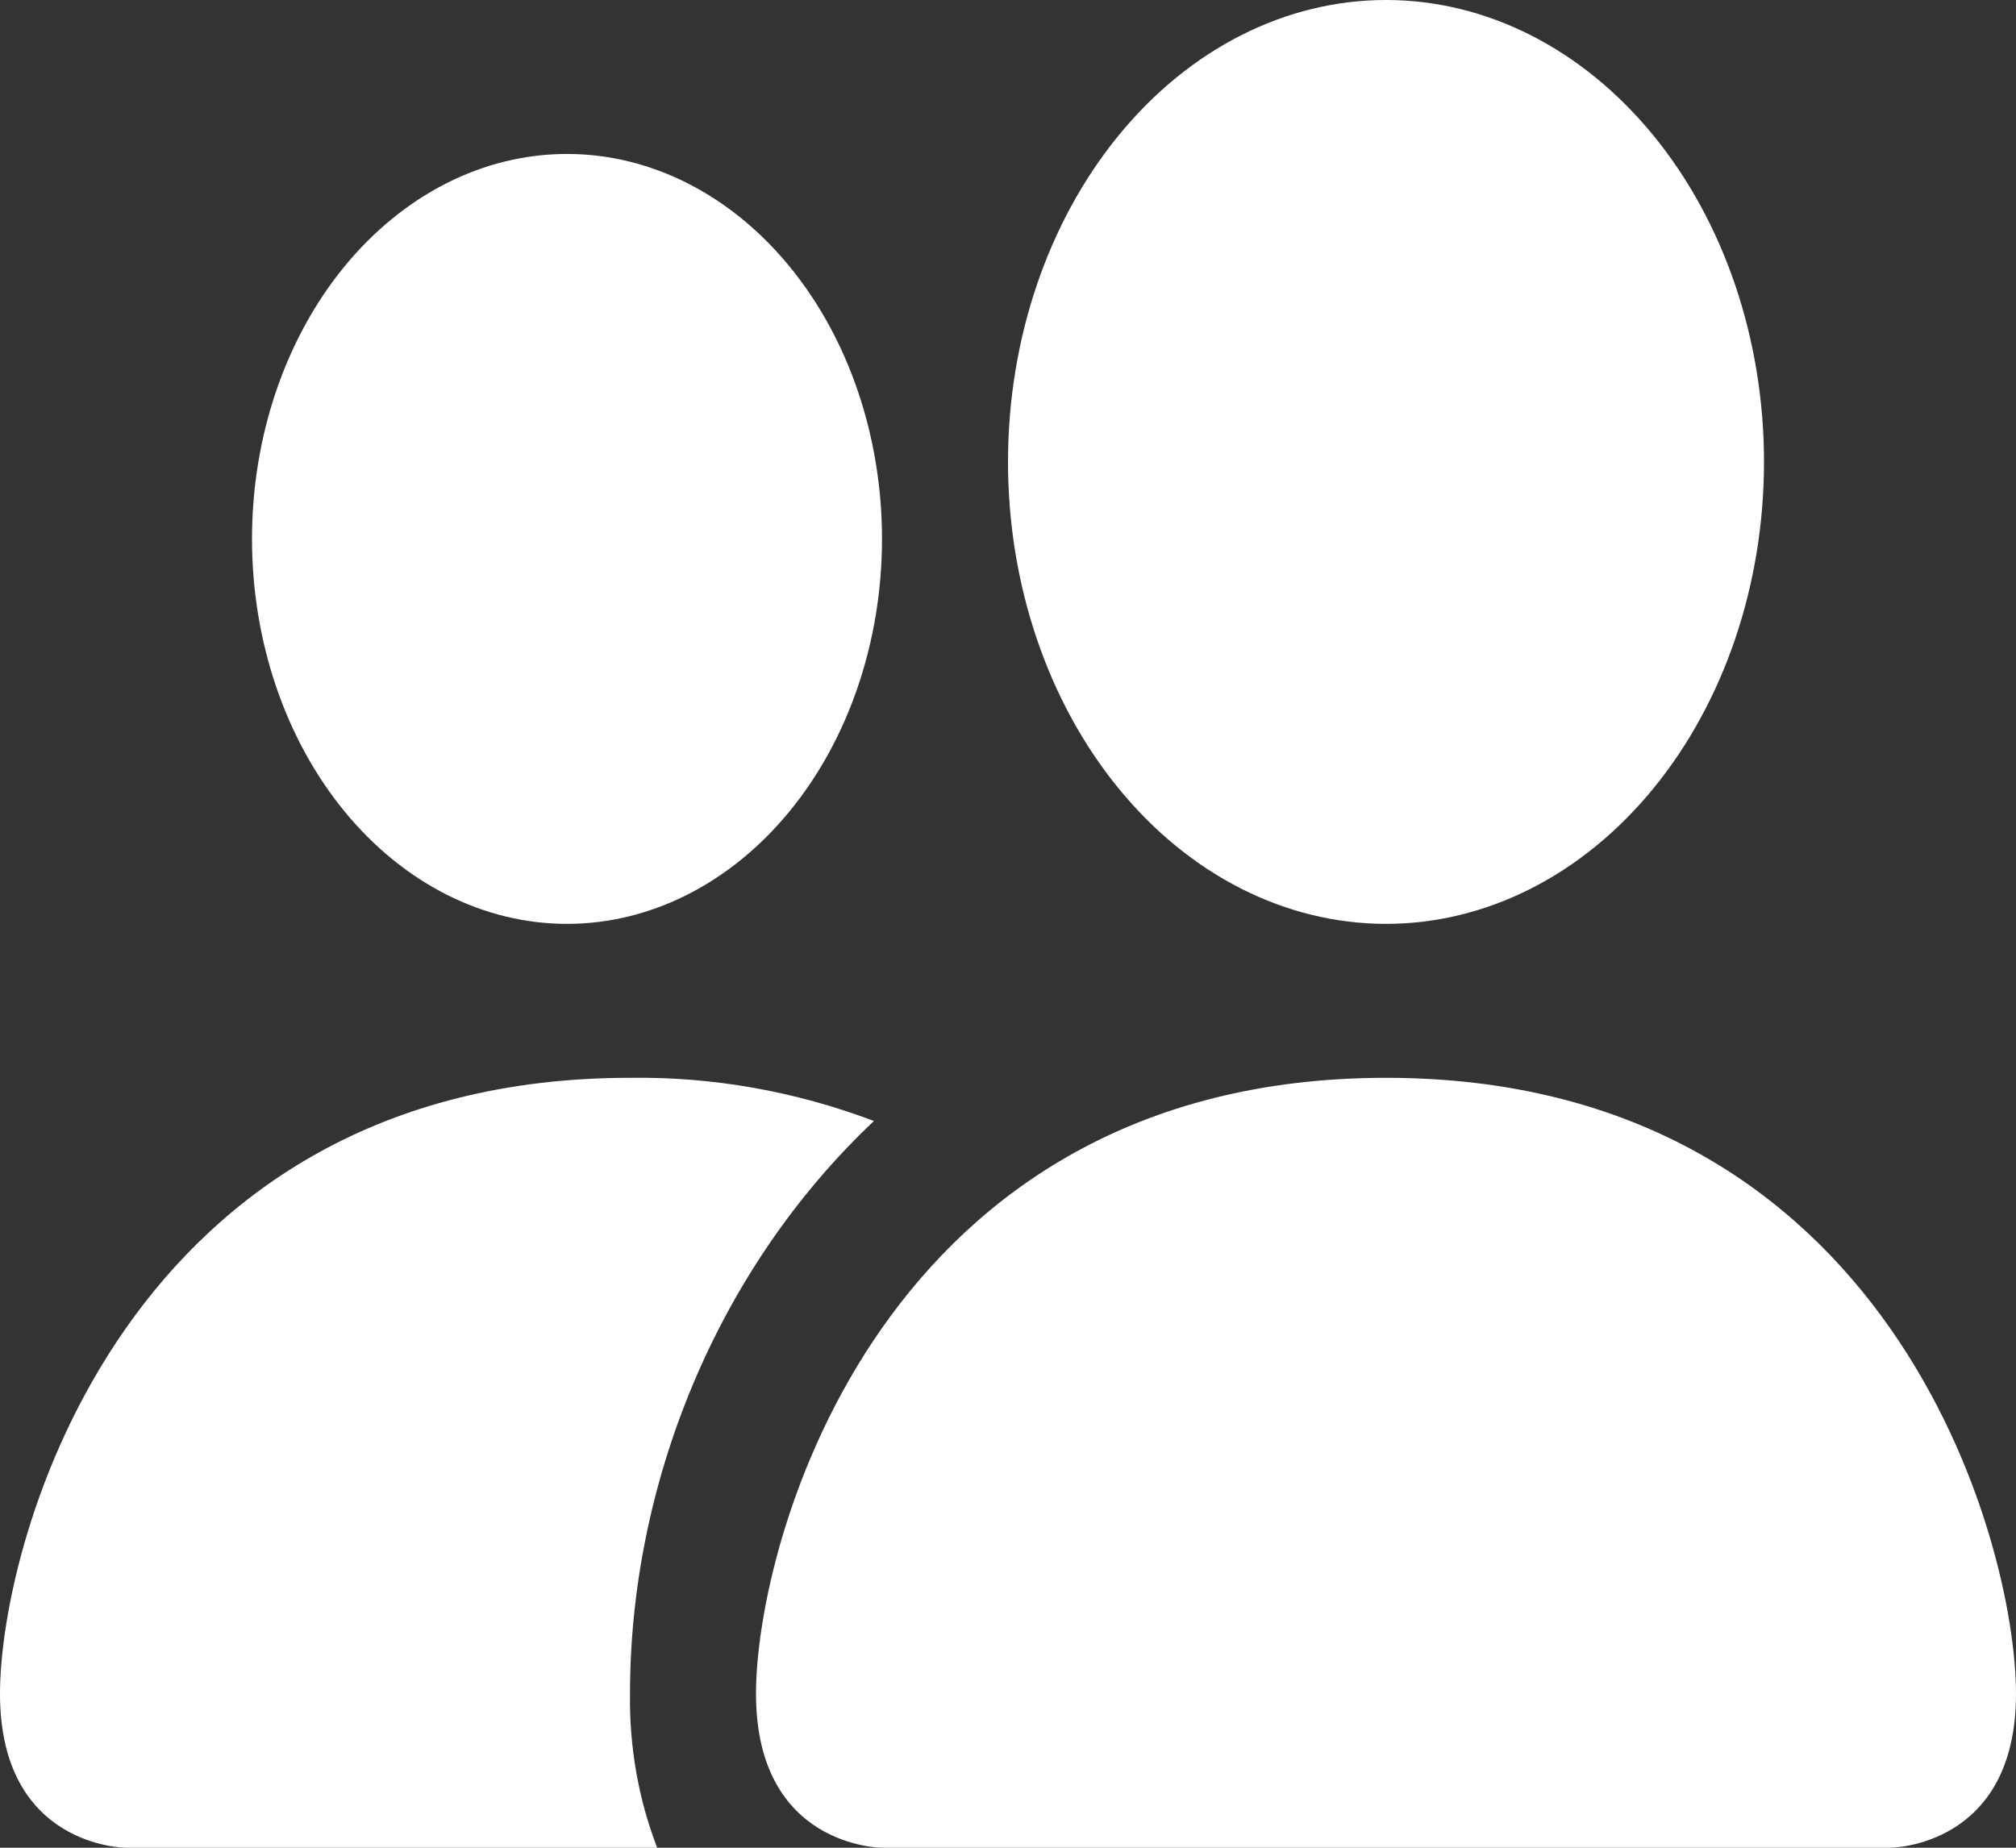 <svg width="24" height="22" viewBox="0 0 24 22" fill="none" xmlns="http://www.w3.org/2000/svg">
<rect x="0" y="0" width="24" height="22" fill="#333333" stroke="none"/>
<path d="M10.5 22C10.5 22 9 22 9 20.167C9 18.333 10.5 12.833 16.5 12.833C22.5 12.833 24 18.333 24 20.167C24 22 22.5 22 22.5 22H10.5ZM16.5 11C17.694 11 18.838 10.421 19.682 9.389C20.526 8.358 21 6.959 21 5.5C21 4.041 20.526 2.642 19.682 1.611C18.838 0.579 17.694 0 16.5 0C15.306 0 14.162 0.579 13.318 1.611C12.474 2.642 12 4.041 12 5.5C12 6.959 12.474 8.358 13.318 9.389C14.162 10.421 15.306 11 16.5 11V11Z" fill="white"/>
<path fill-rule="evenodd" clip-rule="evenodd" d="M7.824 22C7.602 21.428 7.491 20.8 7.5 20.167C7.5 17.683 8.52 15.125 10.404 13.347C9.464 12.992 8.484 12.819 7.5 12.833C1.5 12.833 0 18.333 0 20.167C0 22 1.5 22 1.5 22H7.824Z" fill="white"/>
<path d="M6.75 11C7.745 11 8.698 10.517 9.402 9.657C10.105 8.798 10.5 7.632 10.5 6.417C10.5 5.201 10.105 4.035 9.402 3.176C8.698 2.316 7.745 1.833 6.75 1.833C5.755 1.833 4.802 2.316 4.098 3.176C3.395 4.035 3 5.201 3 6.417C3 7.632 3.395 8.798 4.098 9.657C4.802 10.517 5.755 11 6.75 11V11Z" fill="white"/>
</svg>
